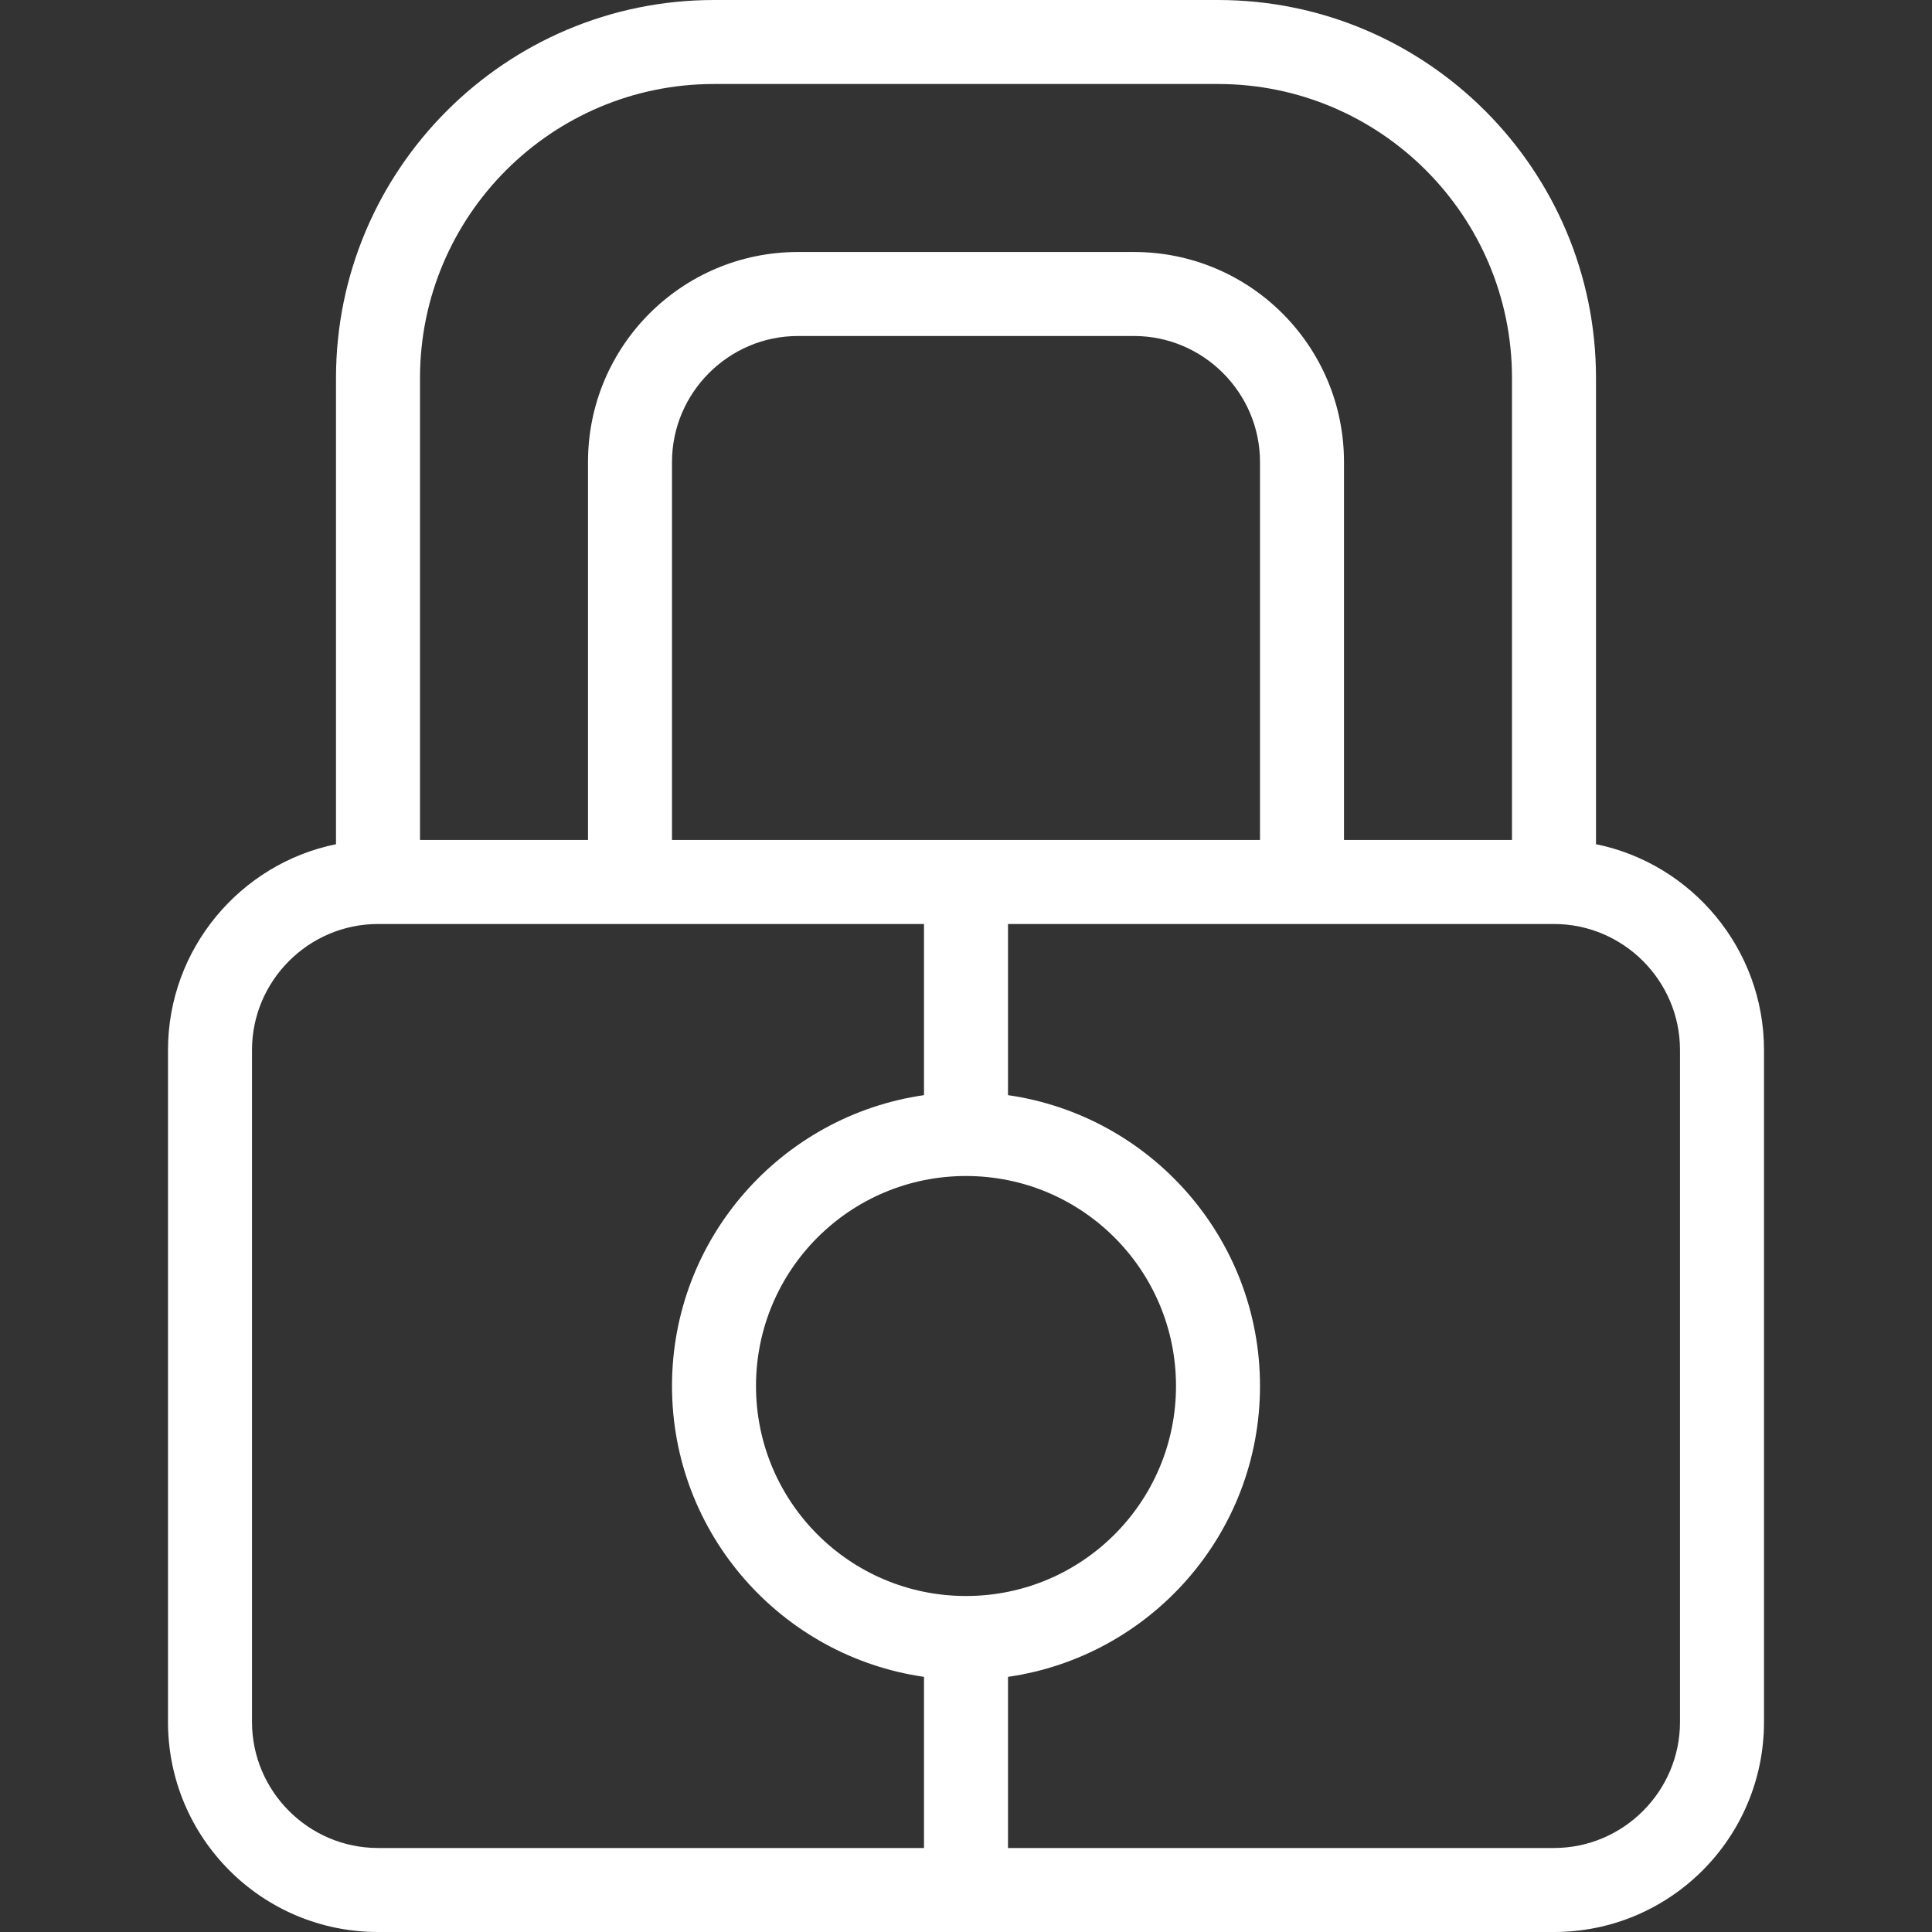 <?xml version="1.0" encoding="utf-8"?>
<!-- Generator: Adobe Illustrator 23.0.3, SVG Export Plug-In . SVG Version: 6.00 Build 0)  -->
<svg version="1.1" id="Layer_1" xmlns="http://www.w3.org/2000/svg" xmlns:xlink="http://www.w3.org/1999/xlink" x="0px" y="0px"
	 viewBox="0 0 368 368" style="enable-background:new 0 0 368 368;" xml:space="preserve">
<rect x="0" y="0" width="368" height="368" fill="#333333" stroke="none"/>
<style type="text/css">
	.st0{fill:#FFFFFF;}
</style>
<path class="st0" d="M232,0h-96C96.3,0,64,32.3,64,72v88.8c-18.2,3.7-32,19.9-32,39.2v128c0,22.1,17.9,40,40,40h224
	c22.1,0,40-17.9,40-40V200c0-19.3-13.8-35.5-32-39.2V72C304,32.3,271.7,0,232,0z M80,72c0-30.9,25.1-56,56-56h96
	c30.9,0,56,25.1,56,56v88h-32V88c0-22.1-17.9-40-40-40h-64c-22.1,0-40,17.9-40,40v72H80V72z M240,88v72H128V88c0-13.2,10.8-24,24-24
	h64C229.2,64,240,74.8,240,88z M176,352H72c-13.2,0-24-10.8-24-24V200c0-13.2,10.8-24,24-24h104v32.6c-27.1,3.9-48,27.2-48,55.4
	s20.9,51.5,48,55.4V352z M144,264c0-22.1,17.9-40,40-40s40,17.9,40,40s-17.9,40-40,40S144,286.1,144,264z M320,200v128
	c0,13.2-10.8,24-24,24H192v-32.6c27.1-3.9,48-27.2,48-55.4s-20.9-51.5-48-55.4V176h104C309.2,176,320,186.8,320,200z"/>
</svg>
